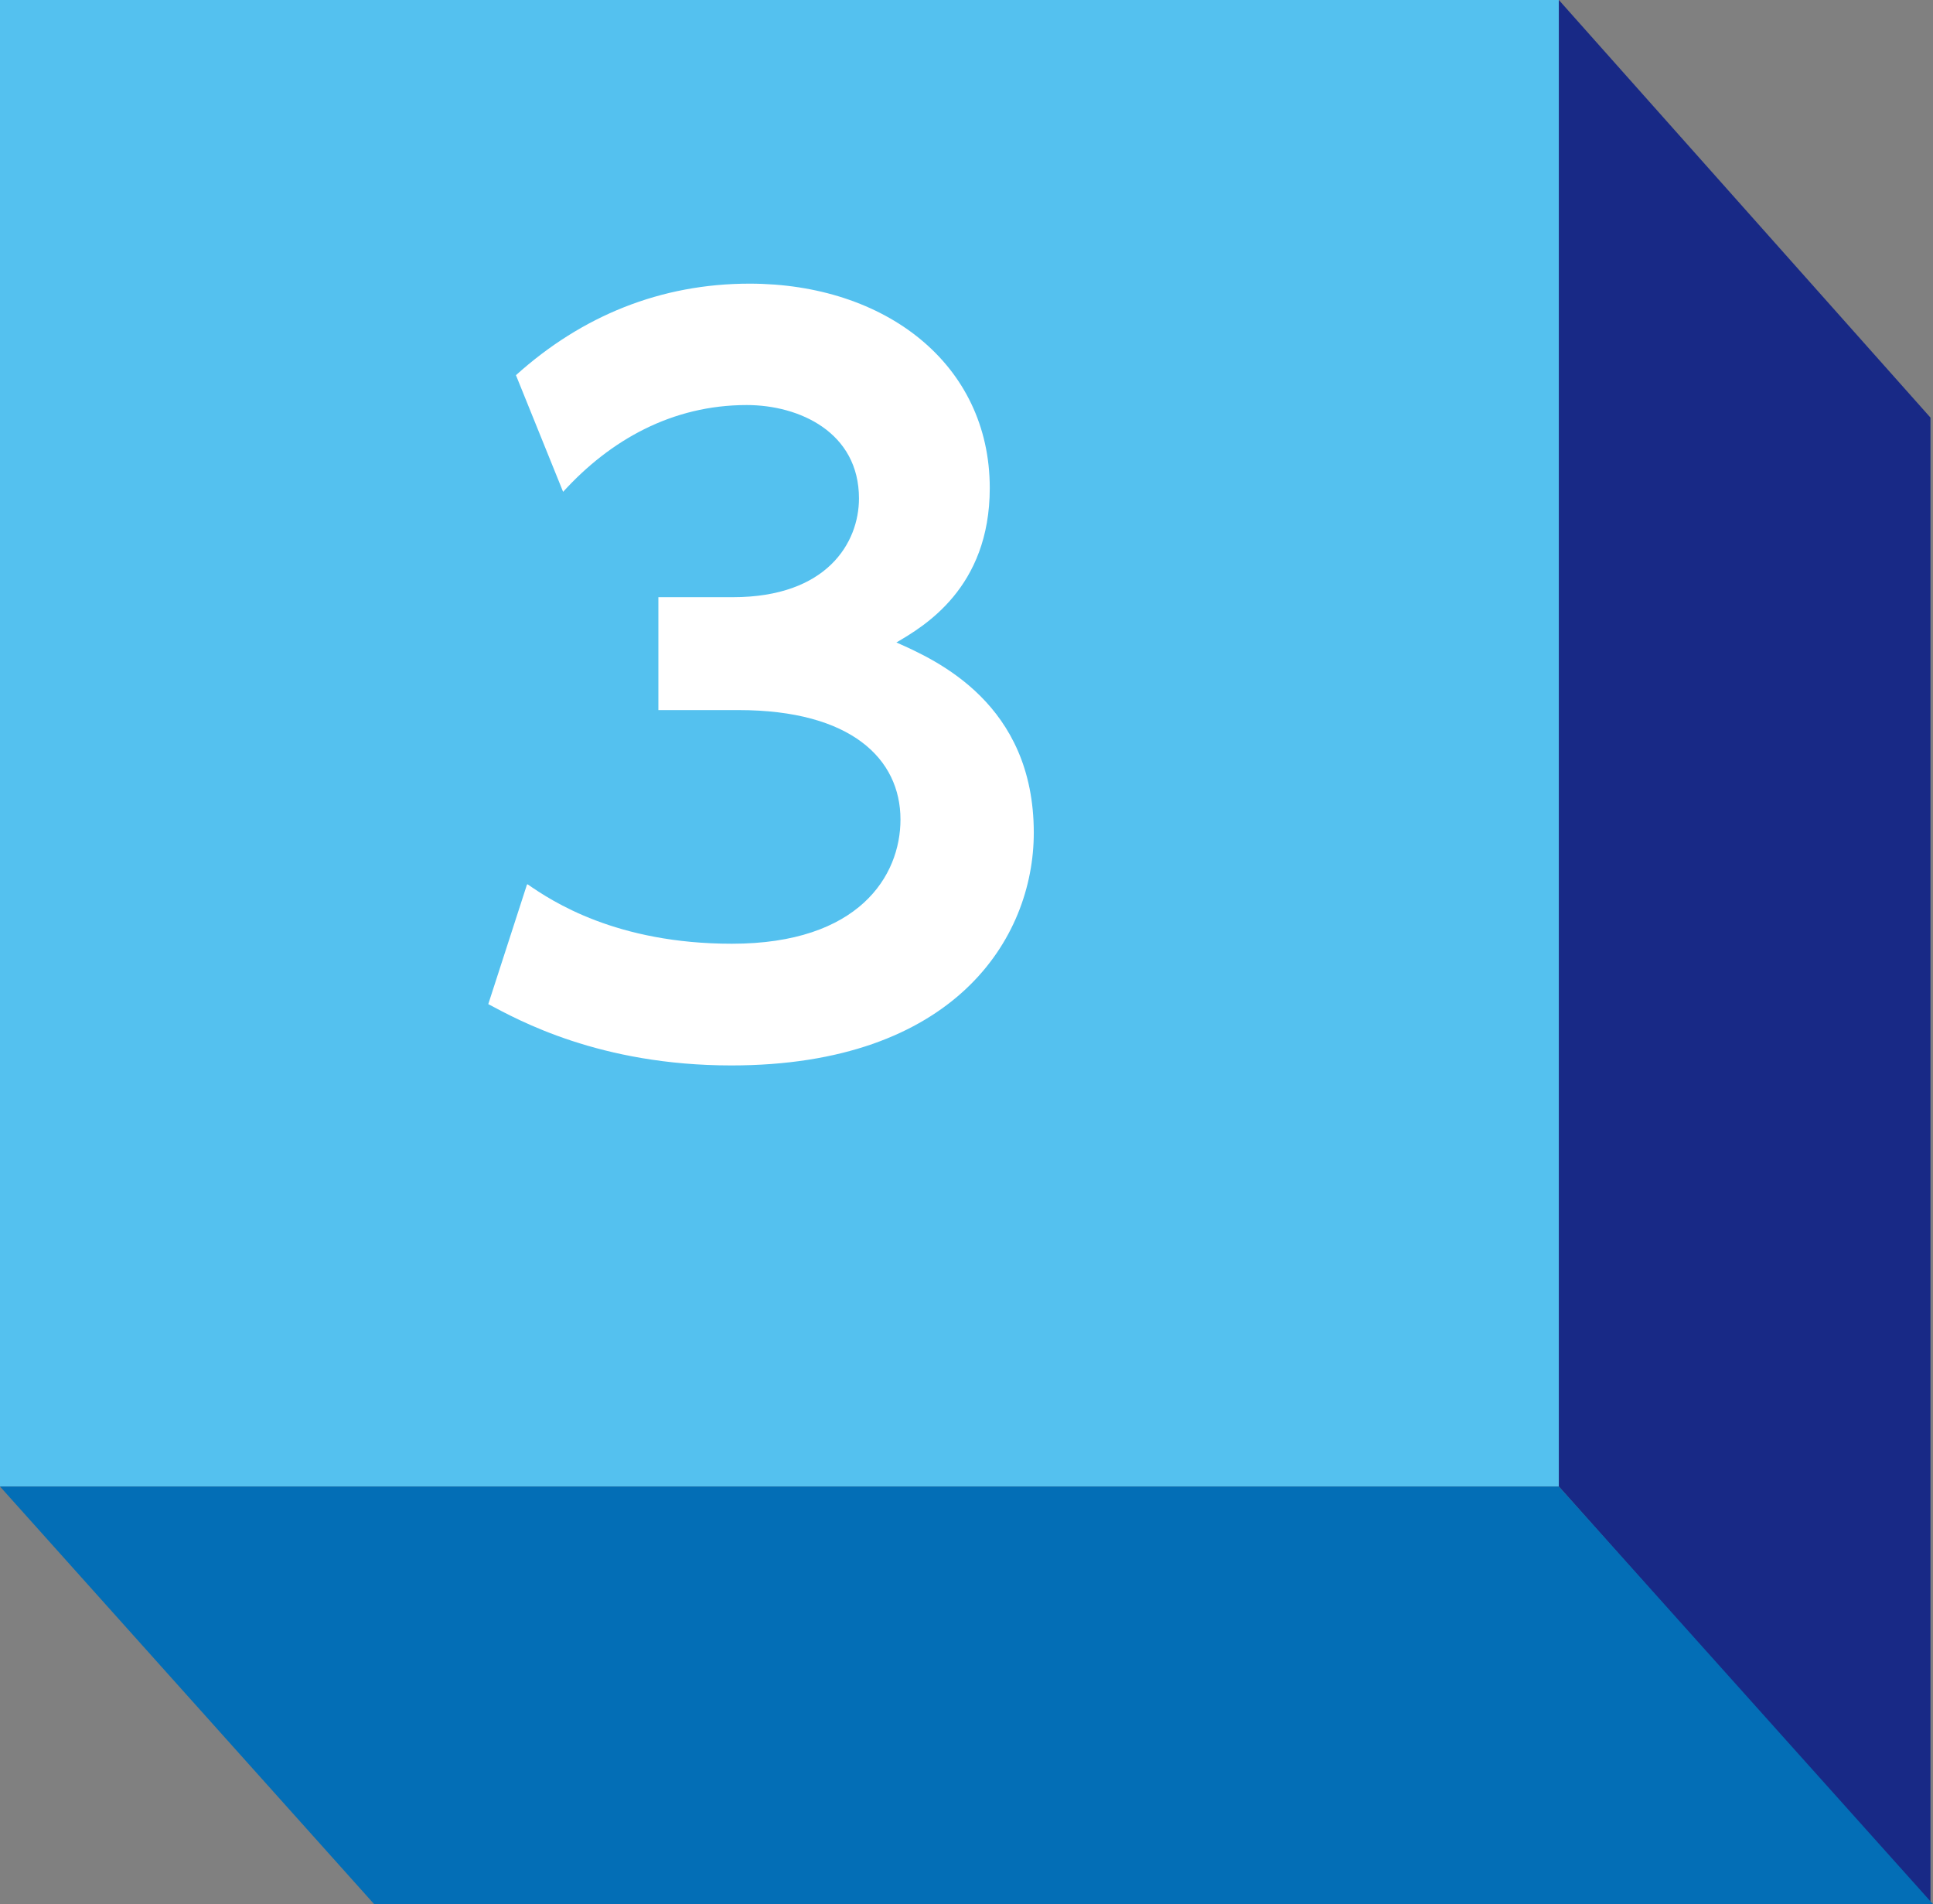 <?xml version="1.0" encoding="UTF-8"?><svg id="_レイヤー_2" xmlns="http://www.w3.org/2000/svg" viewBox="0 0 61.48 60.55"><rect x="0" y="0" width="61.48" height="60.55" fill="#808080" stroke="none"/><defs><style>.cls-1{fill:#036eb6;}.cls-2{fill:#fff;}.cls-3{fill:#182986;}.cls-4{fill:#54c1ef;}</style></defs><g id="_レイヤー_1-2"><g><g><rect class="cls-4" x="0" y="0" width="49.58" height="47.27"/><polygon class="cls-3" points="61.4 13.28 49.58 0 49.58 47.27 61.4 60.55 61.4 13.28"/><polygon class="cls-1" points="49.58 47.27 0 47.27 11.9 60.55 61.48 60.55 49.58 47.27"/></g><path class="cls-2" d="m16.78,28.12c.78.54,2.82,1.89,6.5,1.89,4.04,0,5.36-2.16,5.36-3.95,0-1.92-1.56-3.48-5.15-3.48h-2.55v-3.59h2.37c3,0,4.01-1.74,4.01-3.14,0-2.1-1.89-2.97-3.57-2.97-2.37,0-4.34,1.11-5.84,2.76l-1.5-3.71c2.1-1.89,4.61-2.91,7.43-2.91,4.31,0,7.64,2.55,7.64,6.5,0,3.18-2.1,4.4-2.97,4.91,1.29.57,4.37,1.95,4.37,6.05,0,3.38-2.55,7.4-9.62,7.4-4.19,0-6.77-1.44-7.73-1.95l1.23-3.8Z"/></g></g></svg>